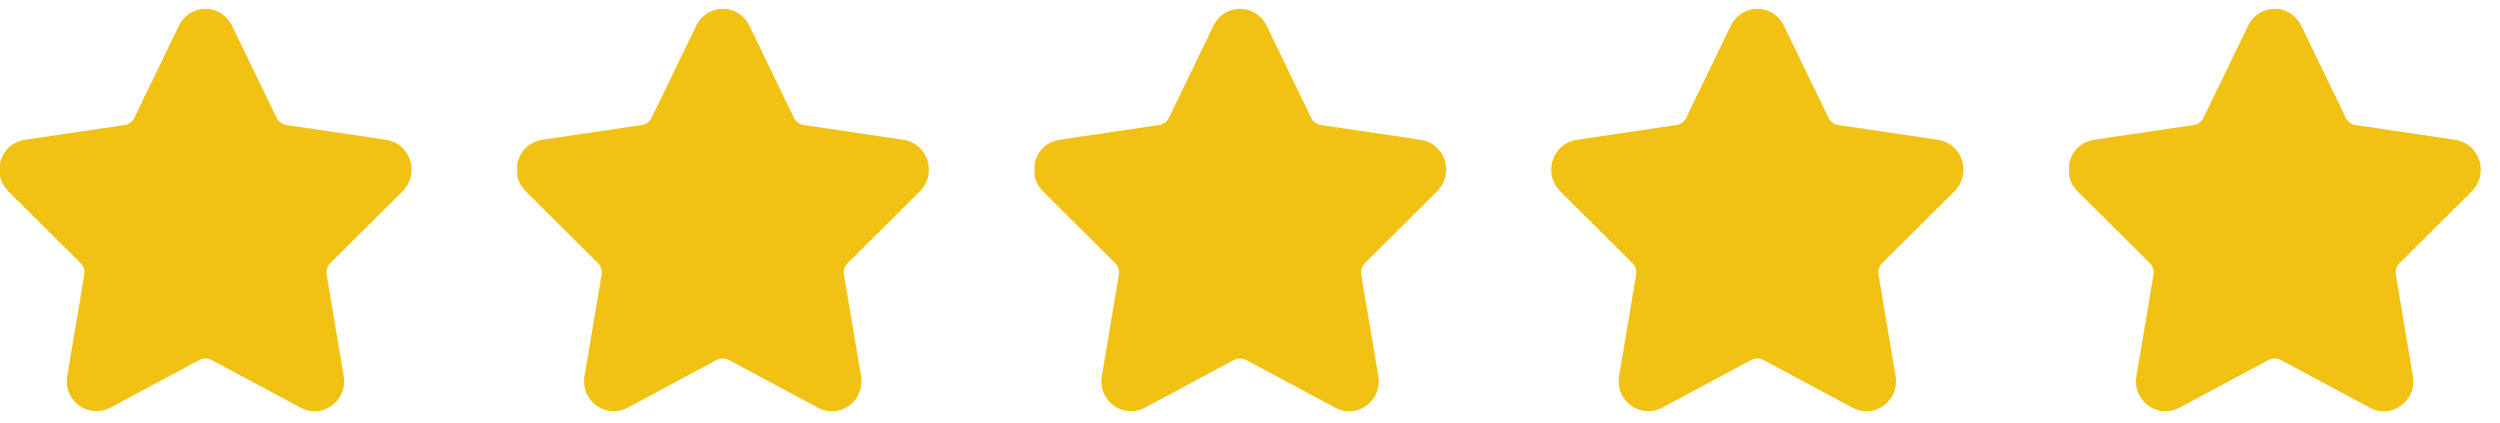 <svg xmlns="http://www.w3.org/2000/svg" fill="none" viewBox="0 0 65 11" height="11" width="65">
<g clip-path="url(#clip0_1365_24008)">
<path fill="#F1C113" d="M10.469 4.971C10.68 4.762 10.754 4.454 10.663 4.168C10.572 3.883 10.334 3.679 10.043 3.635L7.447 3.251C7.337 3.235 7.241 3.164 7.192 3.062L6.031 0.666C5.901 0.396 5.637 0.229 5.342 0.229C5.048 0.229 4.783 0.396 4.653 0.666L3.492 3.062C3.443 3.164 3.347 3.235 3.237 3.251L0.641 3.635C0.35 3.679 0.112 3.883 0.021 4.169C-0.07 4.455 0.004 4.762 0.215 4.972L2.093 6.837C2.173 6.916 2.21 7.031 2.191 7.143L1.748 9.777C1.708 10.008 1.768 10.234 1.915 10.412C2.144 10.689 2.544 10.773 2.863 10.602L5.184 9.359C5.281 9.307 5.403 9.307 5.5 9.359L7.821 10.602C7.934 10.663 8.055 10.694 8.179 10.694C8.406 10.694 8.621 10.591 8.769 10.412C8.916 10.234 8.976 10.008 8.936 9.777L8.493 7.143C8.474 7.031 8.511 6.916 8.591 6.837L10.469 4.971Z"></path>
</g>
<g clip-path="url(#clip1_1365_24008)">
<path fill="#F1C113" d="M23.919 4.971C24.13 4.762 24.204 4.454 24.113 4.168C24.022 3.883 23.785 3.679 23.493 3.635L20.897 3.251C20.787 3.235 20.691 3.164 20.642 3.062L19.482 0.666C19.351 0.396 19.087 0.229 18.792 0.229C18.498 0.229 18.233 0.396 18.103 0.666L16.942 3.062C16.893 3.164 16.797 3.235 16.687 3.251L14.091 3.635C13.8 3.679 13.562 3.883 13.471 4.169C13.38 4.455 13.454 4.762 13.665 4.972L15.543 6.837C15.623 6.916 15.66 7.031 15.641 7.143L15.198 9.777C15.159 10.008 15.218 10.234 15.366 10.412C15.594 10.689 15.994 10.773 16.313 10.602L18.634 9.359C18.731 9.307 18.853 9.307 18.95 9.359L21.271 10.602C21.384 10.663 21.505 10.694 21.629 10.694C21.856 10.694 22.071 10.591 22.219 10.412C22.366 10.234 22.426 10.008 22.387 9.777L21.943 7.143C21.924 7.031 21.961 6.916 22.041 6.837L23.919 4.971Z"></path>
</g>
<g clip-path="url(#clip2_1365_24008)">
<path fill="#F1C113" d="M37.368 4.971C37.579 4.762 37.654 4.454 37.563 4.168C37.471 3.883 37.234 3.679 36.942 3.635L34.347 3.251C34.236 3.235 34.141 3.164 34.091 3.062L32.931 0.666C32.801 0.396 32.536 0.229 32.241 0.229C31.947 0.229 31.683 0.396 31.552 0.666L30.392 3.062C30.342 3.164 30.247 3.235 30.136 3.251L27.541 3.635C27.249 3.679 27.011 3.883 26.92 4.169C26.829 4.455 26.904 4.762 27.114 4.972L28.992 6.837C29.072 6.916 29.109 7.031 29.09 7.143L28.647 9.777C28.608 10.008 28.668 10.234 28.815 10.412C29.044 10.689 29.443 10.773 29.762 10.602L32.084 9.359C32.181 9.307 32.303 9.307 32.399 9.359L34.721 10.602C34.834 10.663 34.954 10.694 35.078 10.694C35.305 10.694 35.52 10.591 35.668 10.412C35.816 10.234 35.875 10.008 35.836 9.777L35.392 7.143C35.374 7.031 35.41 6.916 35.49 6.837L37.368 4.971Z"></path>
</g>
<g clip-path="url(#clip3_1365_24008)">
<path fill="#F1C113" d="M50.817 4.971C51.028 4.762 51.103 4.454 51.012 4.168C50.921 3.883 50.683 3.679 50.391 3.635L47.796 3.251C47.685 3.235 47.59 3.164 47.54 3.062L46.38 0.666C46.25 0.396 45.985 0.229 45.691 0.229C45.396 0.229 45.132 0.396 45.002 0.666L43.841 3.062C43.792 3.164 43.696 3.235 43.585 3.251L40.99 3.635C40.698 3.679 40.46 3.883 40.369 4.169C40.278 4.455 40.353 4.762 40.564 4.972L42.441 6.837C42.522 6.916 42.558 7.031 42.539 7.143L42.096 9.777C42.057 10.008 42.117 10.234 42.264 10.412C42.493 10.689 42.892 10.773 43.212 10.602L45.533 9.359C45.63 9.307 45.752 9.307 45.849 9.359L48.17 10.602C48.283 10.663 48.403 10.694 48.528 10.694C48.754 10.694 48.969 10.591 49.117 10.412C49.265 10.234 49.324 10.008 49.285 9.777L48.842 7.143C48.823 7.031 48.859 6.916 48.94 6.837L50.817 4.971Z"></path>
</g>
<g clip-path="url(#clip4_1365_24008)">
<path fill="#F1C113" d="M64.268 4.971C64.479 4.762 64.553 4.454 64.462 4.168C64.371 3.883 64.133 3.679 63.841 3.635L61.246 3.251C61.136 3.235 61.04 3.164 60.991 3.062L59.83 0.666C59.7 0.396 59.435 0.229 59.141 0.229C58.846 0.229 58.582 0.396 58.452 0.666L57.291 3.062C57.242 3.164 57.146 3.235 57.035 3.251L54.44 3.635C54.148 3.679 53.911 3.883 53.819 4.169C53.728 4.455 53.803 4.762 54.014 4.972L55.892 6.837C55.972 6.916 56.008 7.031 55.99 7.143L55.547 9.777C55.507 10.008 55.567 10.234 55.714 10.412C55.943 10.689 56.342 10.773 56.662 10.602L58.983 9.359C59.08 9.307 59.202 9.307 59.299 9.359L61.62 10.602C61.733 10.663 61.853 10.694 61.978 10.694C62.205 10.694 62.42 10.591 62.568 10.412C62.715 10.234 62.774 10.008 62.735 9.777L62.292 7.143C62.273 7.031 62.31 6.916 62.39 6.837L64.268 4.971Z"></path>
</g>
<defs>
<clipPath id="clip0_1365_24008">
<rect fill="white" height="10.922" width="10.719"></rect>
</clipPath>
<clipPath id="clip1_1365_24008">
<rect transform="translate(13.449)" fill="white" height="10.922" width="10.719"></rect>
</clipPath>
<clipPath id="clip2_1365_24008">
<rect transform="translate(26.899)" fill="white" height="10.922" width="10.719"></rect>
</clipPath>
<clipPath id="clip3_1365_24008">
<rect transform="translate(40.349)" fill="white" height="10.922" width="10.719"></rect>
</clipPath>
<clipPath id="clip4_1365_24008">
<rect transform="translate(53.798)" fill="white" height="10.922" width="10.719"></rect>
</clipPath>
</defs>
</svg>
